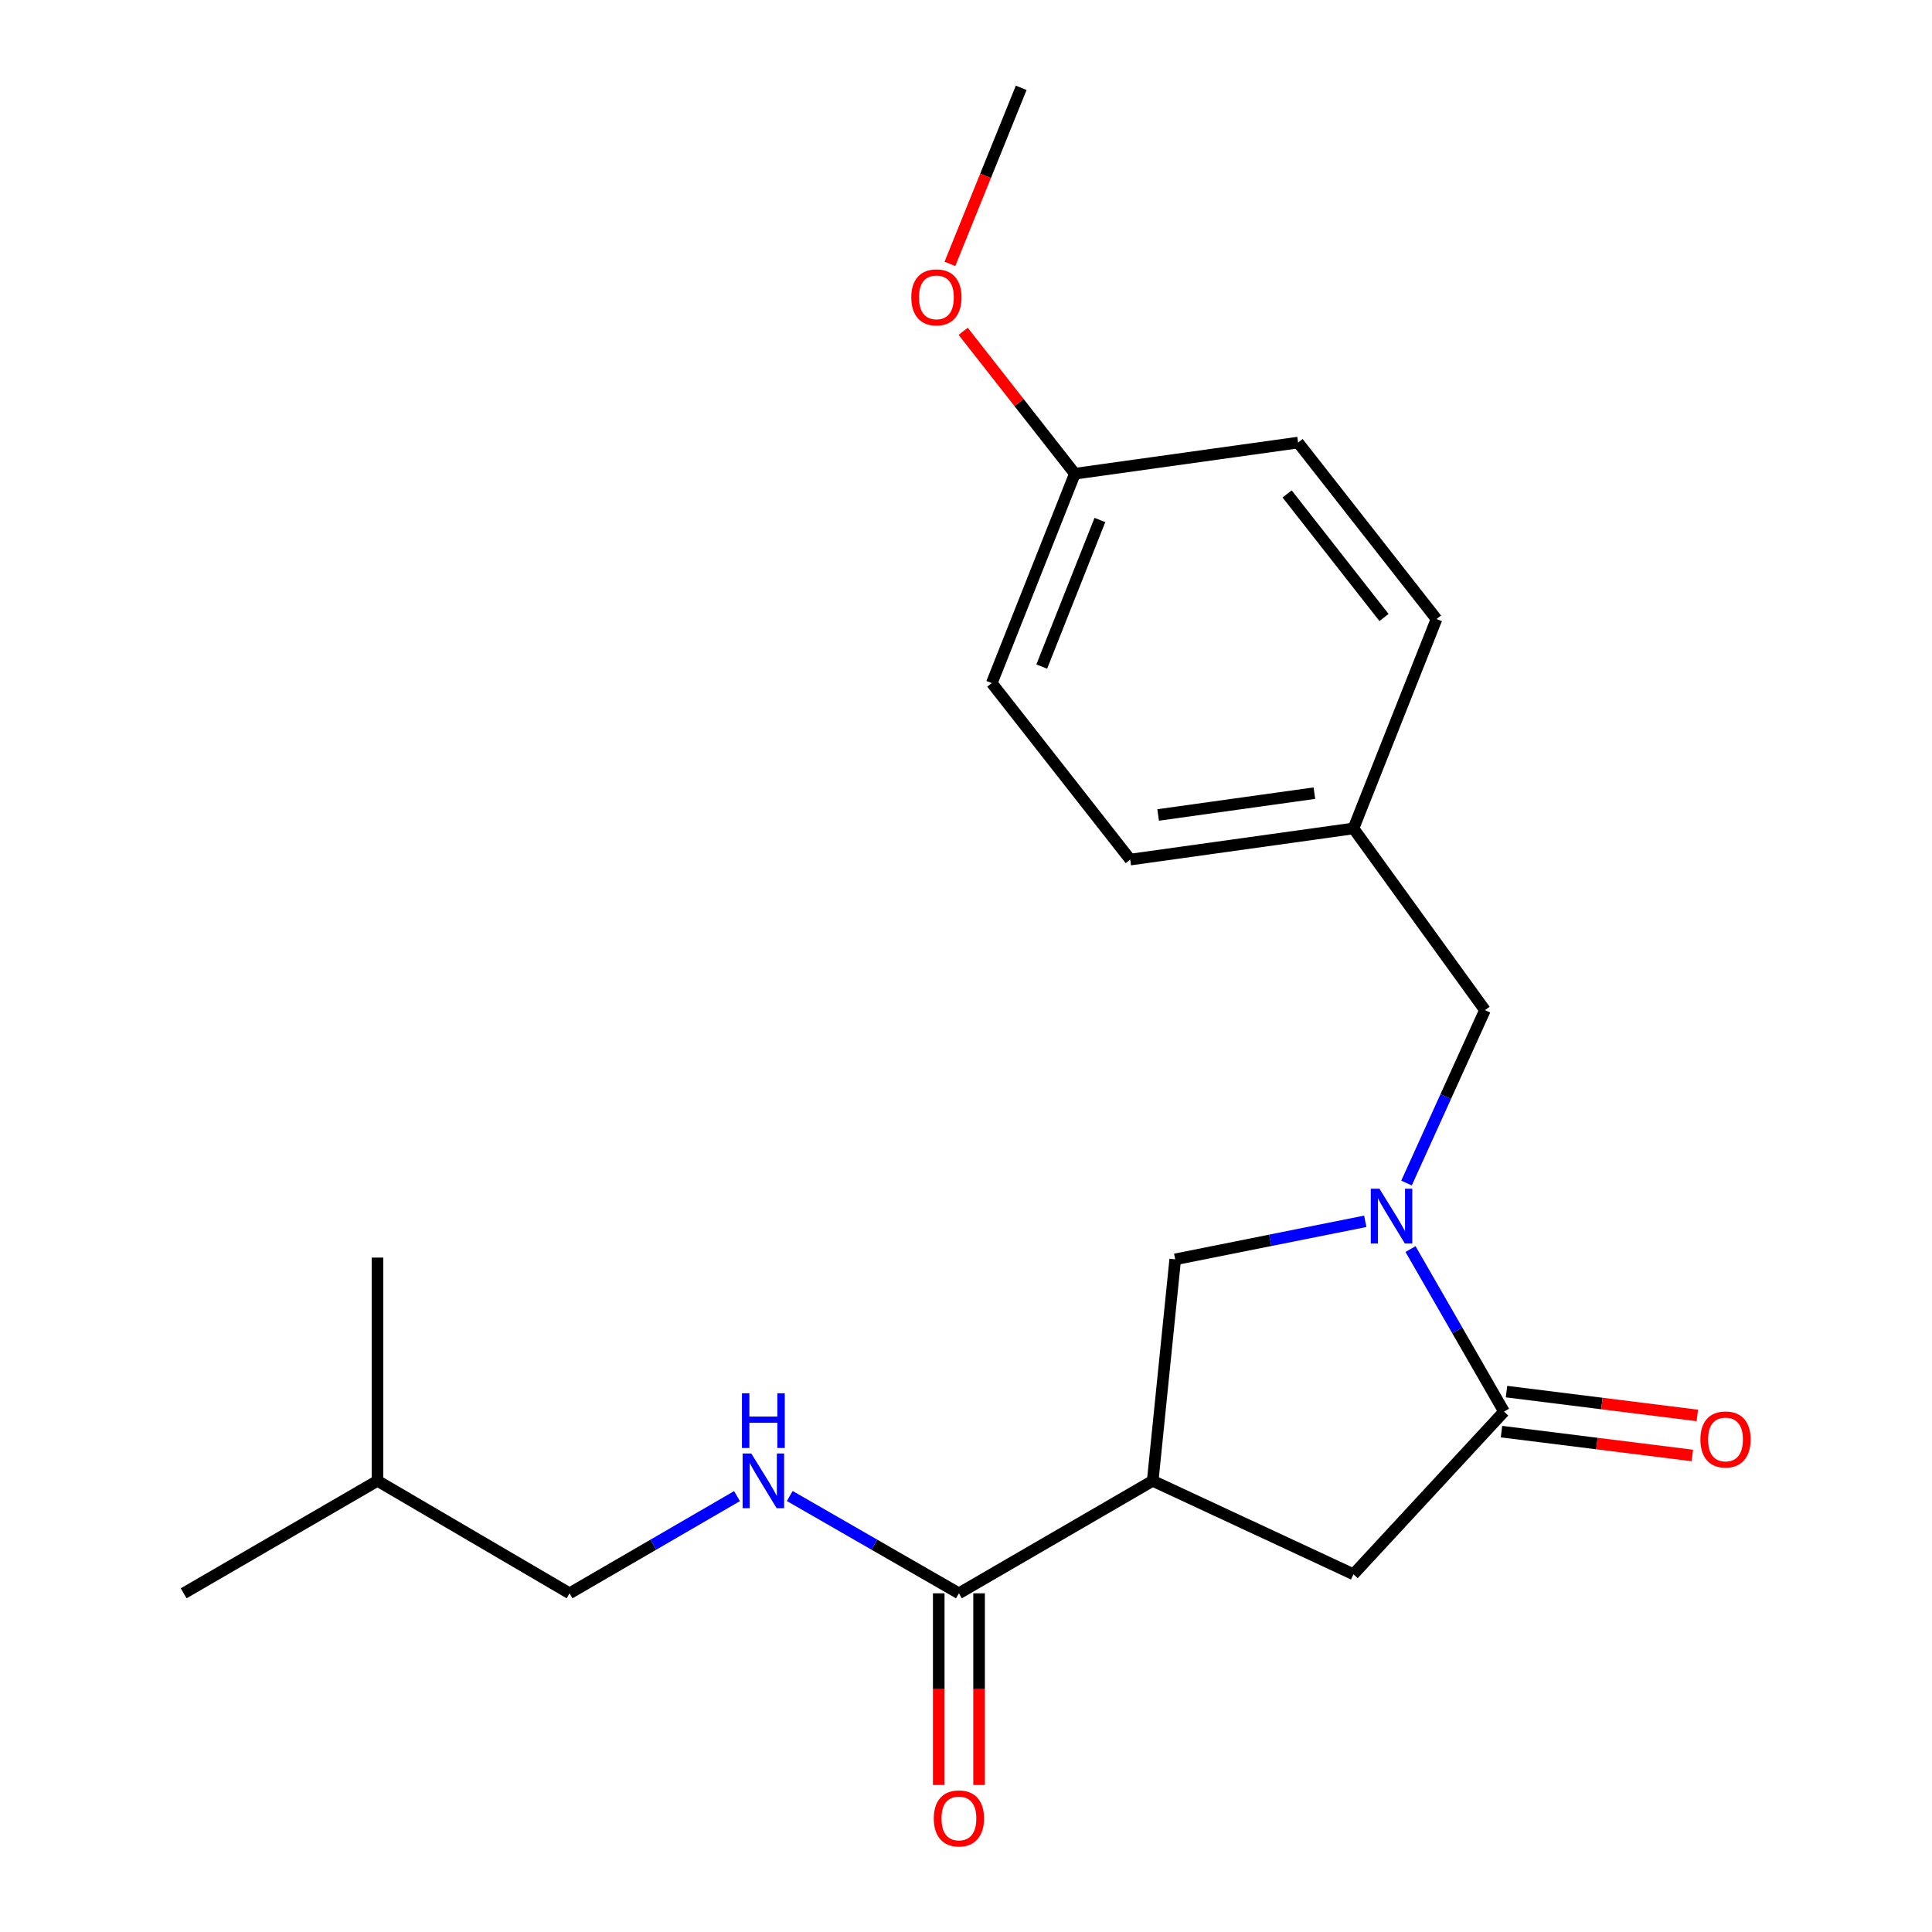 <?xml version='1.0' encoding='iso-8859-1'?>
<svg version='1.1' baseProfile='full'
              xmlns='http://www.w3.org/2000/svg'
                      xmlns:rdkit='http://www.rdkit.org/xml'
                      xmlns:xlink='http://www.w3.org/1999/xlink'
                  xml:space='preserve'
width='1000px' height='1000px' viewBox='0 0 1000 1000'>
<!-- END OF HEADER -->
<rect style='opacity:1.0;fill:#FFFFFF;stroke:none' width='1000' height='1000' x='0' y='0'> </rect>
<path class='bond-0' d='M 294.804,824.696 L 338.14,799.541' style='fill:none;fill-rule:evenodd;stroke:#000000;stroke-width:6px;stroke-linecap:butt;stroke-linejoin:miter;stroke-opacity:1' />
<path class='bond-0' d='M 338.14,799.541 L 381.476,774.385' style='fill:none;fill-rule:evenodd;stroke:#0000FF;stroke-width:6px;stroke-linecap:butt;stroke-linejoin:miter;stroke-opacity:1' />
<path class='bond-1' d='M 294.804,824.696 L 195.387,766.468' style='fill:none;fill-rule:evenodd;stroke:#000000;stroke-width:6px;stroke-linecap:butt;stroke-linejoin:miter;stroke-opacity:1' />
<path class='bond-2' d='M 496.331,824.696 L 452.553,799.511' style='fill:none;fill-rule:evenodd;stroke:#000000;stroke-width:6px;stroke-linecap:butt;stroke-linejoin:miter;stroke-opacity:1' />
<path class='bond-2' d='M 452.553,799.511 L 408.774,774.326' style='fill:none;fill-rule:evenodd;stroke:#0000FF;stroke-width:6px;stroke-linecap:butt;stroke-linejoin:miter;stroke-opacity:1' />
<path class='bond-3' d='M 485.891,824.696 L 485.891,874.298' style='fill:none;fill-rule:evenodd;stroke:#000000;stroke-width:6px;stroke-linecap:butt;stroke-linejoin:miter;stroke-opacity:1' />
<path class='bond-3' d='M 485.891,874.298 L 485.891,923.899' style='fill:none;fill-rule:evenodd;stroke:#FF0000;stroke-width:6px;stroke-linecap:butt;stroke-linejoin:miter;stroke-opacity:1' />
<path class='bond-3' d='M 506.77,824.696 L 506.77,874.298' style='fill:none;fill-rule:evenodd;stroke:#000000;stroke-width:6px;stroke-linecap:butt;stroke-linejoin:miter;stroke-opacity:1' />
<path class='bond-3' d='M 506.77,874.298 L 506.77,923.899' style='fill:none;fill-rule:evenodd;stroke:#FF0000;stroke-width:6px;stroke-linecap:butt;stroke-linejoin:miter;stroke-opacity:1' />
<path class='bond-4' d='M 496.331,824.696 L 596.642,766.468' style='fill:none;fill-rule:evenodd;stroke:#000000;stroke-width:6px;stroke-linecap:butt;stroke-linejoin:miter;stroke-opacity:1' />
<path class='bond-5' d='M 195.387,766.468 L 195.387,650.927' style='fill:none;fill-rule:evenodd;stroke:#000000;stroke-width:6px;stroke-linecap:butt;stroke-linejoin:miter;stroke-opacity:1' />
<path class='bond-6' d='M 195.387,766.468 L 95.064,824.696' style='fill:none;fill-rule:evenodd;stroke:#000000;stroke-width:6px;stroke-linecap:butt;stroke-linejoin:miter;stroke-opacity:1' />
<path class='bond-7' d='M 596.642,766.468 L 700.548,814.837' style='fill:none;fill-rule:evenodd;stroke:#000000;stroke-width:6px;stroke-linecap:butt;stroke-linejoin:miter;stroke-opacity:1' />
<path class='bond-8' d='M 596.642,766.468 L 608.287,651.832' style='fill:none;fill-rule:evenodd;stroke:#000000;stroke-width:6px;stroke-linecap:butt;stroke-linejoin:miter;stroke-opacity:1' />
<path class='bond-9' d='M 700.548,814.837 L 778.472,730.649' style='fill:none;fill-rule:evenodd;stroke:#000000;stroke-width:6px;stroke-linecap:butt;stroke-linejoin:miter;stroke-opacity:1' />
<path class='bond-10' d='M 777.178,741.008 L 826.558,747.178' style='fill:none;fill-rule:evenodd;stroke:#000000;stroke-width:6px;stroke-linecap:butt;stroke-linejoin:miter;stroke-opacity:1' />
<path class='bond-10' d='M 826.558,747.178 L 875.937,753.348' style='fill:none;fill-rule:evenodd;stroke:#FF0000;stroke-width:6px;stroke-linecap:butt;stroke-linejoin:miter;stroke-opacity:1' />
<path class='bond-10' d='M 779.767,720.29 L 829.146,726.46' style='fill:none;fill-rule:evenodd;stroke:#000000;stroke-width:6px;stroke-linecap:butt;stroke-linejoin:miter;stroke-opacity:1' />
<path class='bond-10' d='M 829.146,726.46 L 878.526,732.63' style='fill:none;fill-rule:evenodd;stroke:#FF0000;stroke-width:6px;stroke-linecap:butt;stroke-linejoin:miter;stroke-opacity:1' />
<path class='bond-11' d='M 778.472,730.649 L 754.276,688.581' style='fill:none;fill-rule:evenodd;stroke:#000000;stroke-width:6px;stroke-linecap:butt;stroke-linejoin:miter;stroke-opacity:1' />
<path class='bond-11' d='M 754.276,688.581 L 730.079,646.513' style='fill:none;fill-rule:evenodd;stroke:#0000FF;stroke-width:6px;stroke-linecap:butt;stroke-linejoin:miter;stroke-opacity:1' />
<path class='bond-12' d='M 608.287,651.832 L 657.474,641.992' style='fill:none;fill-rule:evenodd;stroke:#000000;stroke-width:6px;stroke-linecap:butt;stroke-linejoin:miter;stroke-opacity:1' />
<path class='bond-12' d='M 657.474,641.992 L 706.661,632.153' style='fill:none;fill-rule:evenodd;stroke:#0000FF;stroke-width:6px;stroke-linecap:butt;stroke-linejoin:miter;stroke-opacity:1' />
<path class='bond-13' d='M 728.007,612.347 L 748.31,567.597' style='fill:none;fill-rule:evenodd;stroke:#0000FF;stroke-width:6px;stroke-linecap:butt;stroke-linejoin:miter;stroke-opacity:1' />
<path class='bond-13' d='M 748.31,567.597 L 768.613,522.847' style='fill:none;fill-rule:evenodd;stroke:#000000;stroke-width:6px;stroke-linecap:butt;stroke-linejoin:miter;stroke-opacity:1' />
<path class='bond-14' d='M 768.613,522.847 L 700.548,428.8' style='fill:none;fill-rule:evenodd;stroke:#000000;stroke-width:6px;stroke-linecap:butt;stroke-linejoin:miter;stroke-opacity:1' />
<path class='bond-15' d='M 700.548,428.8 L 585.008,444.923' style='fill:none;fill-rule:evenodd;stroke:#000000;stroke-width:6px;stroke-linecap:butt;stroke-linejoin:miter;stroke-opacity:1' />
<path class='bond-15' d='M 680.332,410.54 L 599.453,421.826' style='fill:none;fill-rule:evenodd;stroke:#000000;stroke-width:6px;stroke-linecap:butt;stroke-linejoin:miter;stroke-opacity:1' />
<path class='bond-16' d='M 700.548,428.8 L 743.535,320.428' style='fill:none;fill-rule:evenodd;stroke:#000000;stroke-width:6px;stroke-linecap:butt;stroke-linejoin:miter;stroke-opacity:1' />
<path class='bond-17' d='M 556.346,245.195 L 513.347,353.567' style='fill:none;fill-rule:evenodd;stroke:#000000;stroke-width:6px;stroke-linecap:butt;stroke-linejoin:miter;stroke-opacity:1' />
<path class='bond-17' d='M 569.303,269.151 L 539.204,345.011' style='fill:none;fill-rule:evenodd;stroke:#000000;stroke-width:6px;stroke-linecap:butt;stroke-linejoin:miter;stroke-opacity:1' />
<path class='bond-18' d='M 556.346,245.195 L 671.886,229.072' style='fill:none;fill-rule:evenodd;stroke:#000000;stroke-width:6px;stroke-linecap:butt;stroke-linejoin:miter;stroke-opacity:1' />
<path class='bond-19' d='M 556.346,245.195 L 527.442,208.342' style='fill:none;fill-rule:evenodd;stroke:#000000;stroke-width:6px;stroke-linecap:butt;stroke-linejoin:miter;stroke-opacity:1' />
<path class='bond-19' d='M 527.442,208.342 L 498.538,171.49' style='fill:none;fill-rule:evenodd;stroke:#FF0000;stroke-width:6px;stroke-linecap:butt;stroke-linejoin:miter;stroke-opacity:1' />
<path class='bond-20' d='M 513.347,353.567 L 585.008,444.923' style='fill:none;fill-rule:evenodd;stroke:#000000;stroke-width:6px;stroke-linecap:butt;stroke-linejoin:miter;stroke-opacity:1' />
<path class='bond-21' d='M 743.535,320.428 L 671.886,229.072' style='fill:none;fill-rule:evenodd;stroke:#000000;stroke-width:6px;stroke-linecap:butt;stroke-linejoin:miter;stroke-opacity:1' />
<path class='bond-21' d='M 716.359,319.609 L 666.205,255.66' style='fill:none;fill-rule:evenodd;stroke:#000000;stroke-width:6px;stroke-linecap:butt;stroke-linejoin:miter;stroke-opacity:1' />
<path class='bond-22' d='M 528.577,45.455 L 510.123,91.019' style='fill:none;fill-rule:evenodd;stroke:#000000;stroke-width:6px;stroke-linecap:butt;stroke-linejoin:miter;stroke-opacity:1' />
<path class='bond-22' d='M 510.123,91.019 L 491.669,136.584' style='fill:none;fill-rule:evenodd;stroke:#FF0000;stroke-width:6px;stroke-linecap:butt;stroke-linejoin:miter;stroke-opacity:1' />
<path  class='atom-2' d='M 388.855 752.308
L 398.135 767.308
Q 399.055 768.788, 400.535 771.468
Q 402.015 774.148, 402.095 774.308
L 402.095 752.308
L 405.855 752.308
L 405.855 780.628
L 401.975 780.628
L 392.015 764.228
Q 390.855 762.308, 389.615 760.108
Q 388.415 757.908, 388.055 757.228
L 388.055 780.628
L 384.375 780.628
L 384.375 752.308
L 388.855 752.308
' fill='#0000FF'/>
<path  class='atom-2' d='M 384.035 721.156
L 387.875 721.156
L 387.875 733.196
L 402.355 733.196
L 402.355 721.156
L 406.195 721.156
L 406.195 749.476
L 402.355 749.476
L 402.355 736.396
L 387.875 736.396
L 387.875 749.476
L 384.035 749.476
L 384.035 721.156
' fill='#0000FF'/>
<path  class='atom-3' d='M 483.331 941.21
Q 483.331 934.41, 486.691 930.61
Q 490.051 926.81, 496.331 926.81
Q 502.611 926.81, 505.971 930.61
Q 509.331 934.41, 509.331 941.21
Q 509.331 948.09, 505.931 952.01
Q 502.531 955.89, 496.331 955.89
Q 490.091 955.89, 486.691 952.01
Q 483.331 948.13, 483.331 941.21
M 496.331 952.69
Q 500.651 952.69, 502.971 949.81
Q 505.331 946.89, 505.331 941.21
Q 505.331 935.65, 502.971 932.85
Q 500.651 930.01, 496.331 930.01
Q 492.011 930.01, 489.651 932.81
Q 487.331 935.61, 487.331 941.21
Q 487.331 946.93, 489.651 949.81
Q 492.011 952.69, 496.331 952.69
' fill='#FF0000'/>
<path  class='atom-8' d='M 880.12 745.054
Q 880.12 738.254, 883.48 734.454
Q 886.84 730.654, 893.12 730.654
Q 899.4 730.654, 902.76 734.454
Q 906.12 738.254, 906.12 745.054
Q 906.12 751.934, 902.72 755.854
Q 899.32 759.734, 893.12 759.734
Q 886.88 759.734, 883.48 755.854
Q 880.12 751.974, 880.12 745.054
M 893.12 756.534
Q 897.44 756.534, 899.76 753.654
Q 902.12 750.734, 902.12 745.054
Q 902.12 739.494, 899.76 736.694
Q 897.44 733.854, 893.12 733.854
Q 888.8 733.854, 886.44 736.654
Q 884.12 739.454, 884.12 745.054
Q 884.12 750.774, 886.44 753.654
Q 888.8 756.534, 893.12 756.534
' fill='#FF0000'/>
<path  class='atom-10' d='M 713.996 615.273
L 723.276 630.273
Q 724.196 631.753, 725.676 634.433
Q 727.156 637.113, 727.236 637.273
L 727.236 615.273
L 730.996 615.273
L 730.996 643.593
L 727.116 643.593
L 717.156 627.193
Q 715.996 625.273, 714.756 623.073
Q 713.556 620.873, 713.196 620.193
L 713.196 643.593
L 709.516 643.593
L 709.516 615.273
L 713.996 615.273
' fill='#0000FF'/>
<path  class='atom-19' d='M 471.685 153.907
Q 471.685 147.107, 475.045 143.307
Q 478.405 139.507, 484.685 139.507
Q 490.965 139.507, 494.325 143.307
Q 497.685 147.107, 497.685 153.907
Q 497.685 160.787, 494.285 164.707
Q 490.885 168.587, 484.685 168.587
Q 478.445 168.587, 475.045 164.707
Q 471.685 160.827, 471.685 153.907
M 484.685 165.387
Q 489.005 165.387, 491.325 162.507
Q 493.685 159.587, 493.685 153.907
Q 493.685 148.347, 491.325 145.547
Q 489.005 142.707, 484.685 142.707
Q 480.365 142.707, 478.005 145.507
Q 475.685 148.307, 475.685 153.907
Q 475.685 159.627, 478.005 162.507
Q 480.365 165.387, 484.685 165.387
' fill='#FF0000'/>
</svg>
